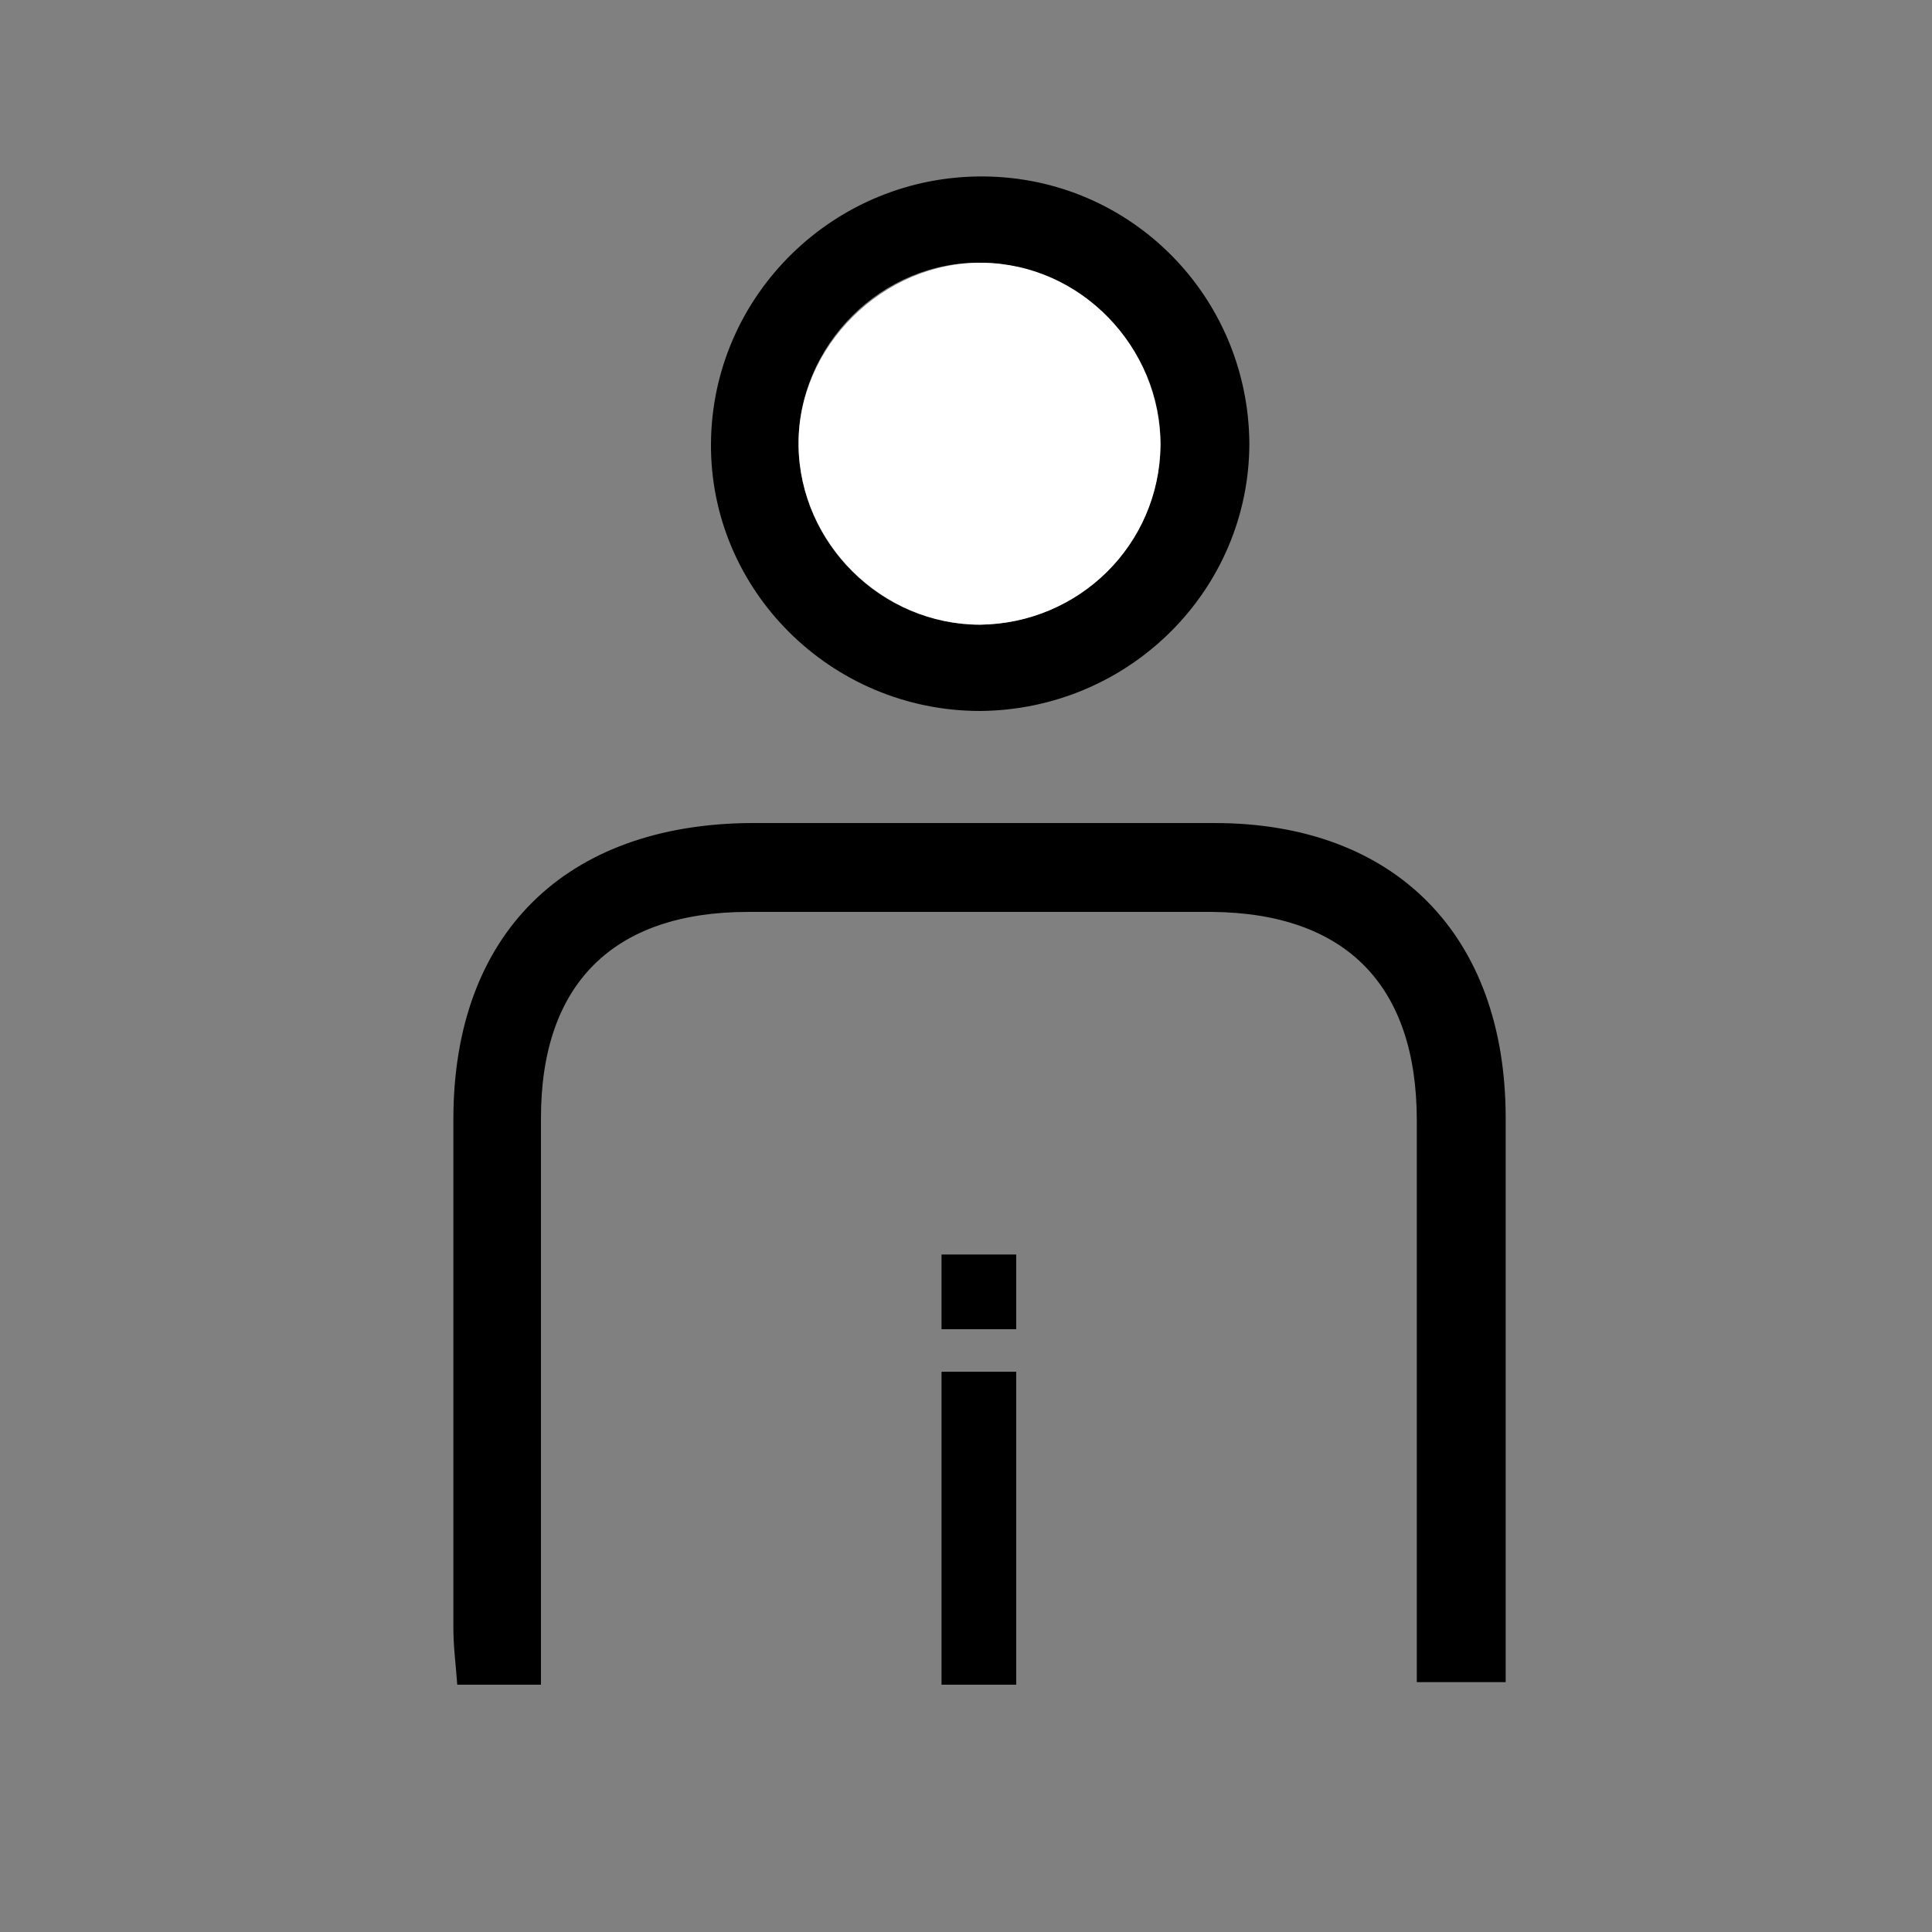 <?xml version="1.0" encoding="utf-8"?>
<!-- Generator: Adobe Illustrator 17.1.0, SVG Export Plug-In . SVG Version: 6.00 Build 0)  -->
<!DOCTYPE svg PUBLIC "-//W3C//DTD SVG 1.1//EN" "http://www.w3.org/Graphics/SVG/1.1/DTD/svg11.dtd">
<svg version="1.1" id="Слой_1" xmlns="http://www.w3.org/2000/svg" xmlns:xlink="http://www.w3.org/1999/xlink" x="0px" y="0px"
	 viewBox="0 0 150 150" enable-background="new 0 0 150 150" xml:space="preserve">
<rect x="0" y="0" width="150" height="150" fill="#808080" stroke="none"/>
<path d="M42,130.8c-2.5,0-4.3,0-6.5,0c-0.1-1.5-0.3-2.9-0.3-4.4c0-13.2,0-26.3,0-39.5c0-14.4,8.7-22.9,23.1-23c12,0,24,0,36,0
	c14,0,22.6,8.7,22.6,22.9c0,14.5,0,28.9,0,43.8c-2.2,0-4.2,0-6.9,0c0-1.6,0-3.3,0-5.1c0-12.8,0-25.7,0-38.5
	c0-10.5-5.5-16.1-15.9-16.2c-12,0-24,0-36,0c-10.5,0-16.1,5.6-16.1,16C42,101.3,42,115.8,42,130.8z"/>
<path d="M76.1,55.2c-11.6,0-21-9.4-20.9-20.8c0.1-11.5,9.6-20.8,21.2-20.7c11.4,0.1,20.5,9.3,20.6,20.7C97,45.8,87.7,55.1,76.1,55.2
	z M90.1,34.6c0.1-7.6-6.2-14-13.8-14.2c-7.8-0.2-14.4,6.4-14.3,14.2c0.1,7.6,6.4,13.9,14.1,13.9C83.8,48.4,90,42.2,90.1,34.6z"/>
<path d="M78.9,130.8c-2.1,0-3.7,0-5.8,0c0-8.1,0-16.1,0-24.3c1.9,0,3.6,0,5.8,0C78.9,114.4,78.9,122.4,78.9,130.8z"/>
<path fill="#FFFFFF" d="M90.1,34.6c-0.1,7.7-6.3,13.8-14,13.9c-7.6,0-14-6.3-14.1-13.9c-0.1-7.7,6.6-14.3,14.3-14.2
	C83.9,20.5,90.1,26.9,90.1,34.6z"/>
<rect x="73.1" y="97.4" width="5.8" height="5.8"/>
</svg>
